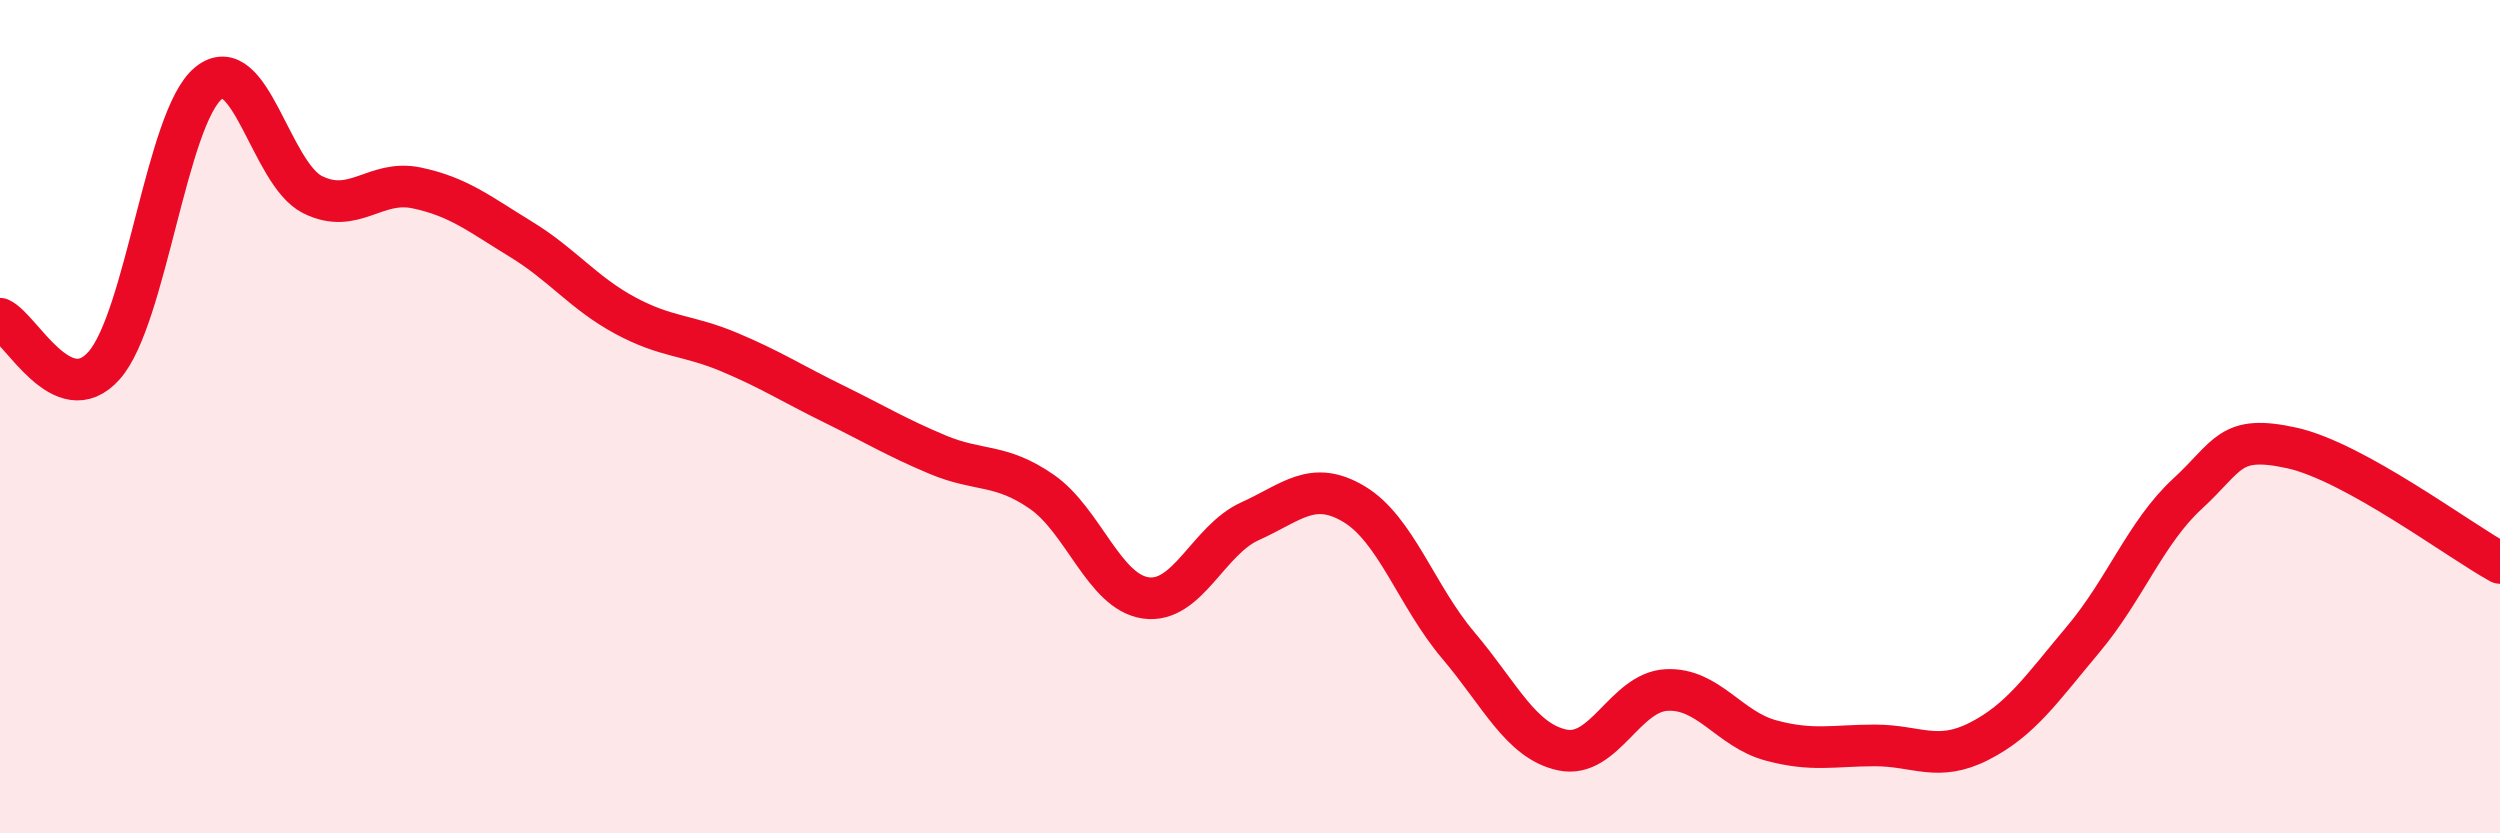 
    <svg width="60" height="20" viewBox="0 0 60 20" xmlns="http://www.w3.org/2000/svg">
      <path
        d="M 0,7.65 C 0.5,7.87 1.5,9.9 2.5,8.77 C 3.5,7.64 4,2.82 5,2 C 6,1.18 6.5,4.17 7.5,4.67 C 8.5,5.17 9,4.3 10,4.51 C 11,4.72 11.5,5.13 12.5,5.74 C 13.5,6.35 14,7.03 15,7.57 C 16,8.11 16.5,8.03 17.5,8.45 C 18.5,8.87 19,9.2 20,9.69 C 21,10.18 21.5,10.49 22.5,10.91 C 23.5,11.33 24,11.11 25,11.8 C 26,12.49 26.5,14.21 27.5,14.35 C 28.5,14.49 29,12.96 30,12.51 C 31,12.06 31.5,11.5 32.5,12.1 C 33.5,12.7 34,14.31 35,15.49 C 36,16.67 36.5,17.79 37.5,18 C 38.5,18.21 39,16.61 40,16.56 C 41,16.51 41.5,17.5 42.5,17.77 C 43.5,18.04 44,17.89 45,17.89 C 46,17.89 46.5,18.3 47.5,17.79 C 48.5,17.28 49,16.53 50,15.34 C 51,14.15 51.5,12.77 52.5,11.85 C 53.5,10.93 53.5,10.42 55,10.75 C 56.5,11.08 59,12.96 60,13.51L60 20L0 20Z"
        fill="#EB0A25"
        opacity="0.1"
        stroke-linecap="round"
        stroke-linejoin="round"
      />
      <path
        d="M 0,7.65 C 0.5,7.87 1.5,9.9 2.5,8.77 C 3.5,7.64 4,2.82 5,2 C 6,1.18 6.5,4.17 7.5,4.67 C 8.5,5.17 9,4.3 10,4.51 C 11,4.72 11.5,5.13 12.5,5.74 C 13.5,6.35 14,7.03 15,7.57 C 16,8.11 16.5,8.03 17.5,8.45 C 18.5,8.87 19,9.2 20,9.69 C 21,10.18 21.5,10.49 22.5,10.91 C 23.5,11.33 24,11.11 25,11.8 C 26,12.49 26.5,14.21 27.5,14.35 C 28.5,14.49 29,12.96 30,12.51 C 31,12.06 31.5,11.5 32.5,12.1 C 33.5,12.7 34,14.31 35,15.49 C 36,16.67 36.5,17.79 37.5,18 C 38.5,18.21 39,16.61 40,16.56 C 41,16.51 41.5,17.5 42.5,17.77 C 43.5,18.04 44,17.89 45,17.89 C 46,17.89 46.5,18.3 47.5,17.79 C 48.5,17.28 49,16.53 50,15.34 C 51,14.15 51.5,12.77 52.5,11.85 C 53.5,10.93 53.5,10.42 55,10.75 C 56.5,11.08 59,12.96 60,13.51"
        stroke="#EB0A25"
        stroke-width="1"
        fill="none"
        stroke-linecap="round"
        stroke-linejoin="round"
      />
    </svg>
  